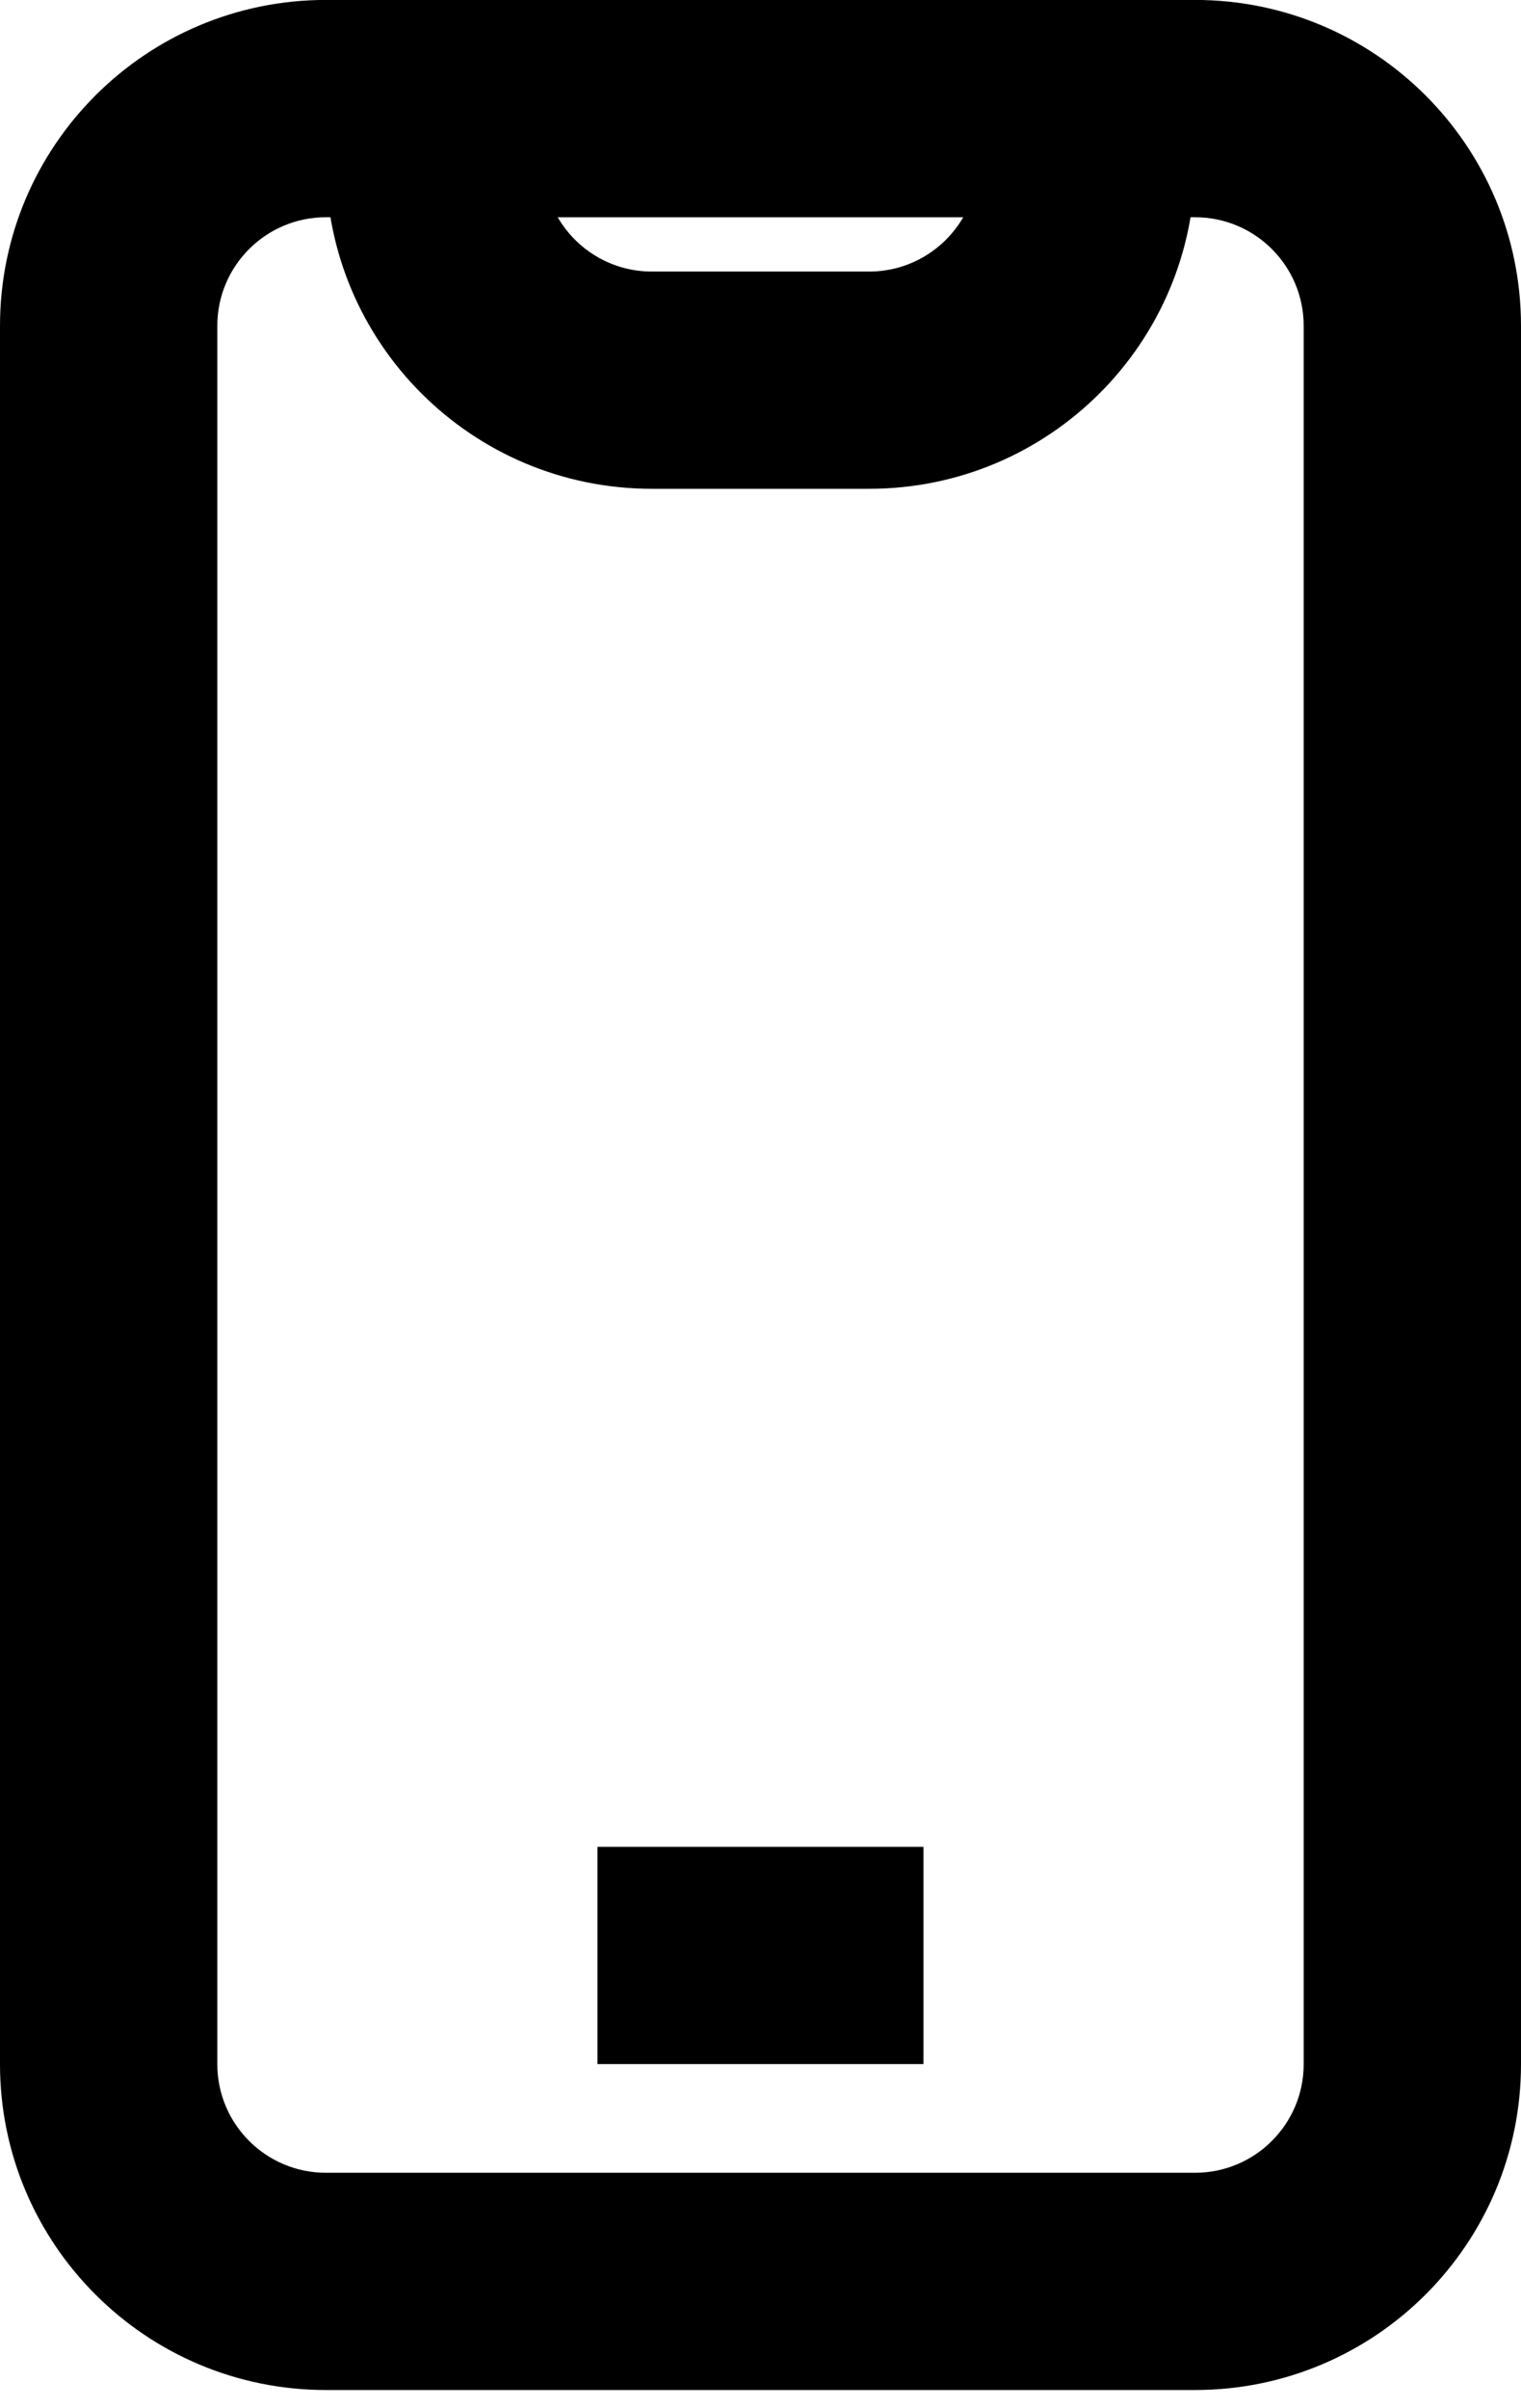 <?xml version="1.0" encoding="UTF-8"?> <svg xmlns="http://www.w3.org/2000/svg" width="24" height="38" viewBox="0 0 24 38" fill="none"><path fill-rule="evenodd" clip-rule="evenodd" d="M0 5.142C0 2.302 2.303 -0.001 5.143 -0.001H18.857C21.698 -0.001 24 2.302 24 5.142V32.571C24 35.411 21.698 37.713 18.857 37.713H5.143C2.303 37.713 0 35.411 0 32.571V5.142ZM5.143 3.428C4.196 3.428 3.429 4.195 3.429 5.142V32.571C3.429 33.517 4.196 34.285 5.143 34.285H18.857C19.804 34.285 20.571 33.517 20.571 32.571V5.142C20.571 4.195 19.804 3.428 18.857 3.428H5.143Z" fill="#434B57" style="fill:#434B57;fill:color(display-p3 0.263 0.294 0.341);fill-opacity:1;"></path><path fill-rule="evenodd" clip-rule="evenodd" d="M14.571 32.57H9.428V29.142H14.571V32.57Z" fill="#434B57" style="fill:#434B57;fill:color(display-p3 0.263 0.294 0.341);fill-opacity:1;"></path><path fill-rule="evenodd" clip-rule="evenodd" d="M5.143 1.713C5.143 0.767 5.91 -0.001 6.857 -0.001H17.143C18.089 -0.001 18.857 0.767 18.857 1.713V2.57C18.857 5.411 16.554 7.713 13.714 7.713H10.285C7.445 7.713 5.143 5.411 5.143 2.57V1.713ZM8.8 3.428C9.097 3.94 9.651 4.285 10.285 4.285H13.714C14.348 4.285 14.902 3.94 15.199 3.428H8.8Z" fill="#434B57" style="fill:#434B57;fill:color(display-p3 0.263 0.294 0.341);fill-opacity:1;"></path></svg> 